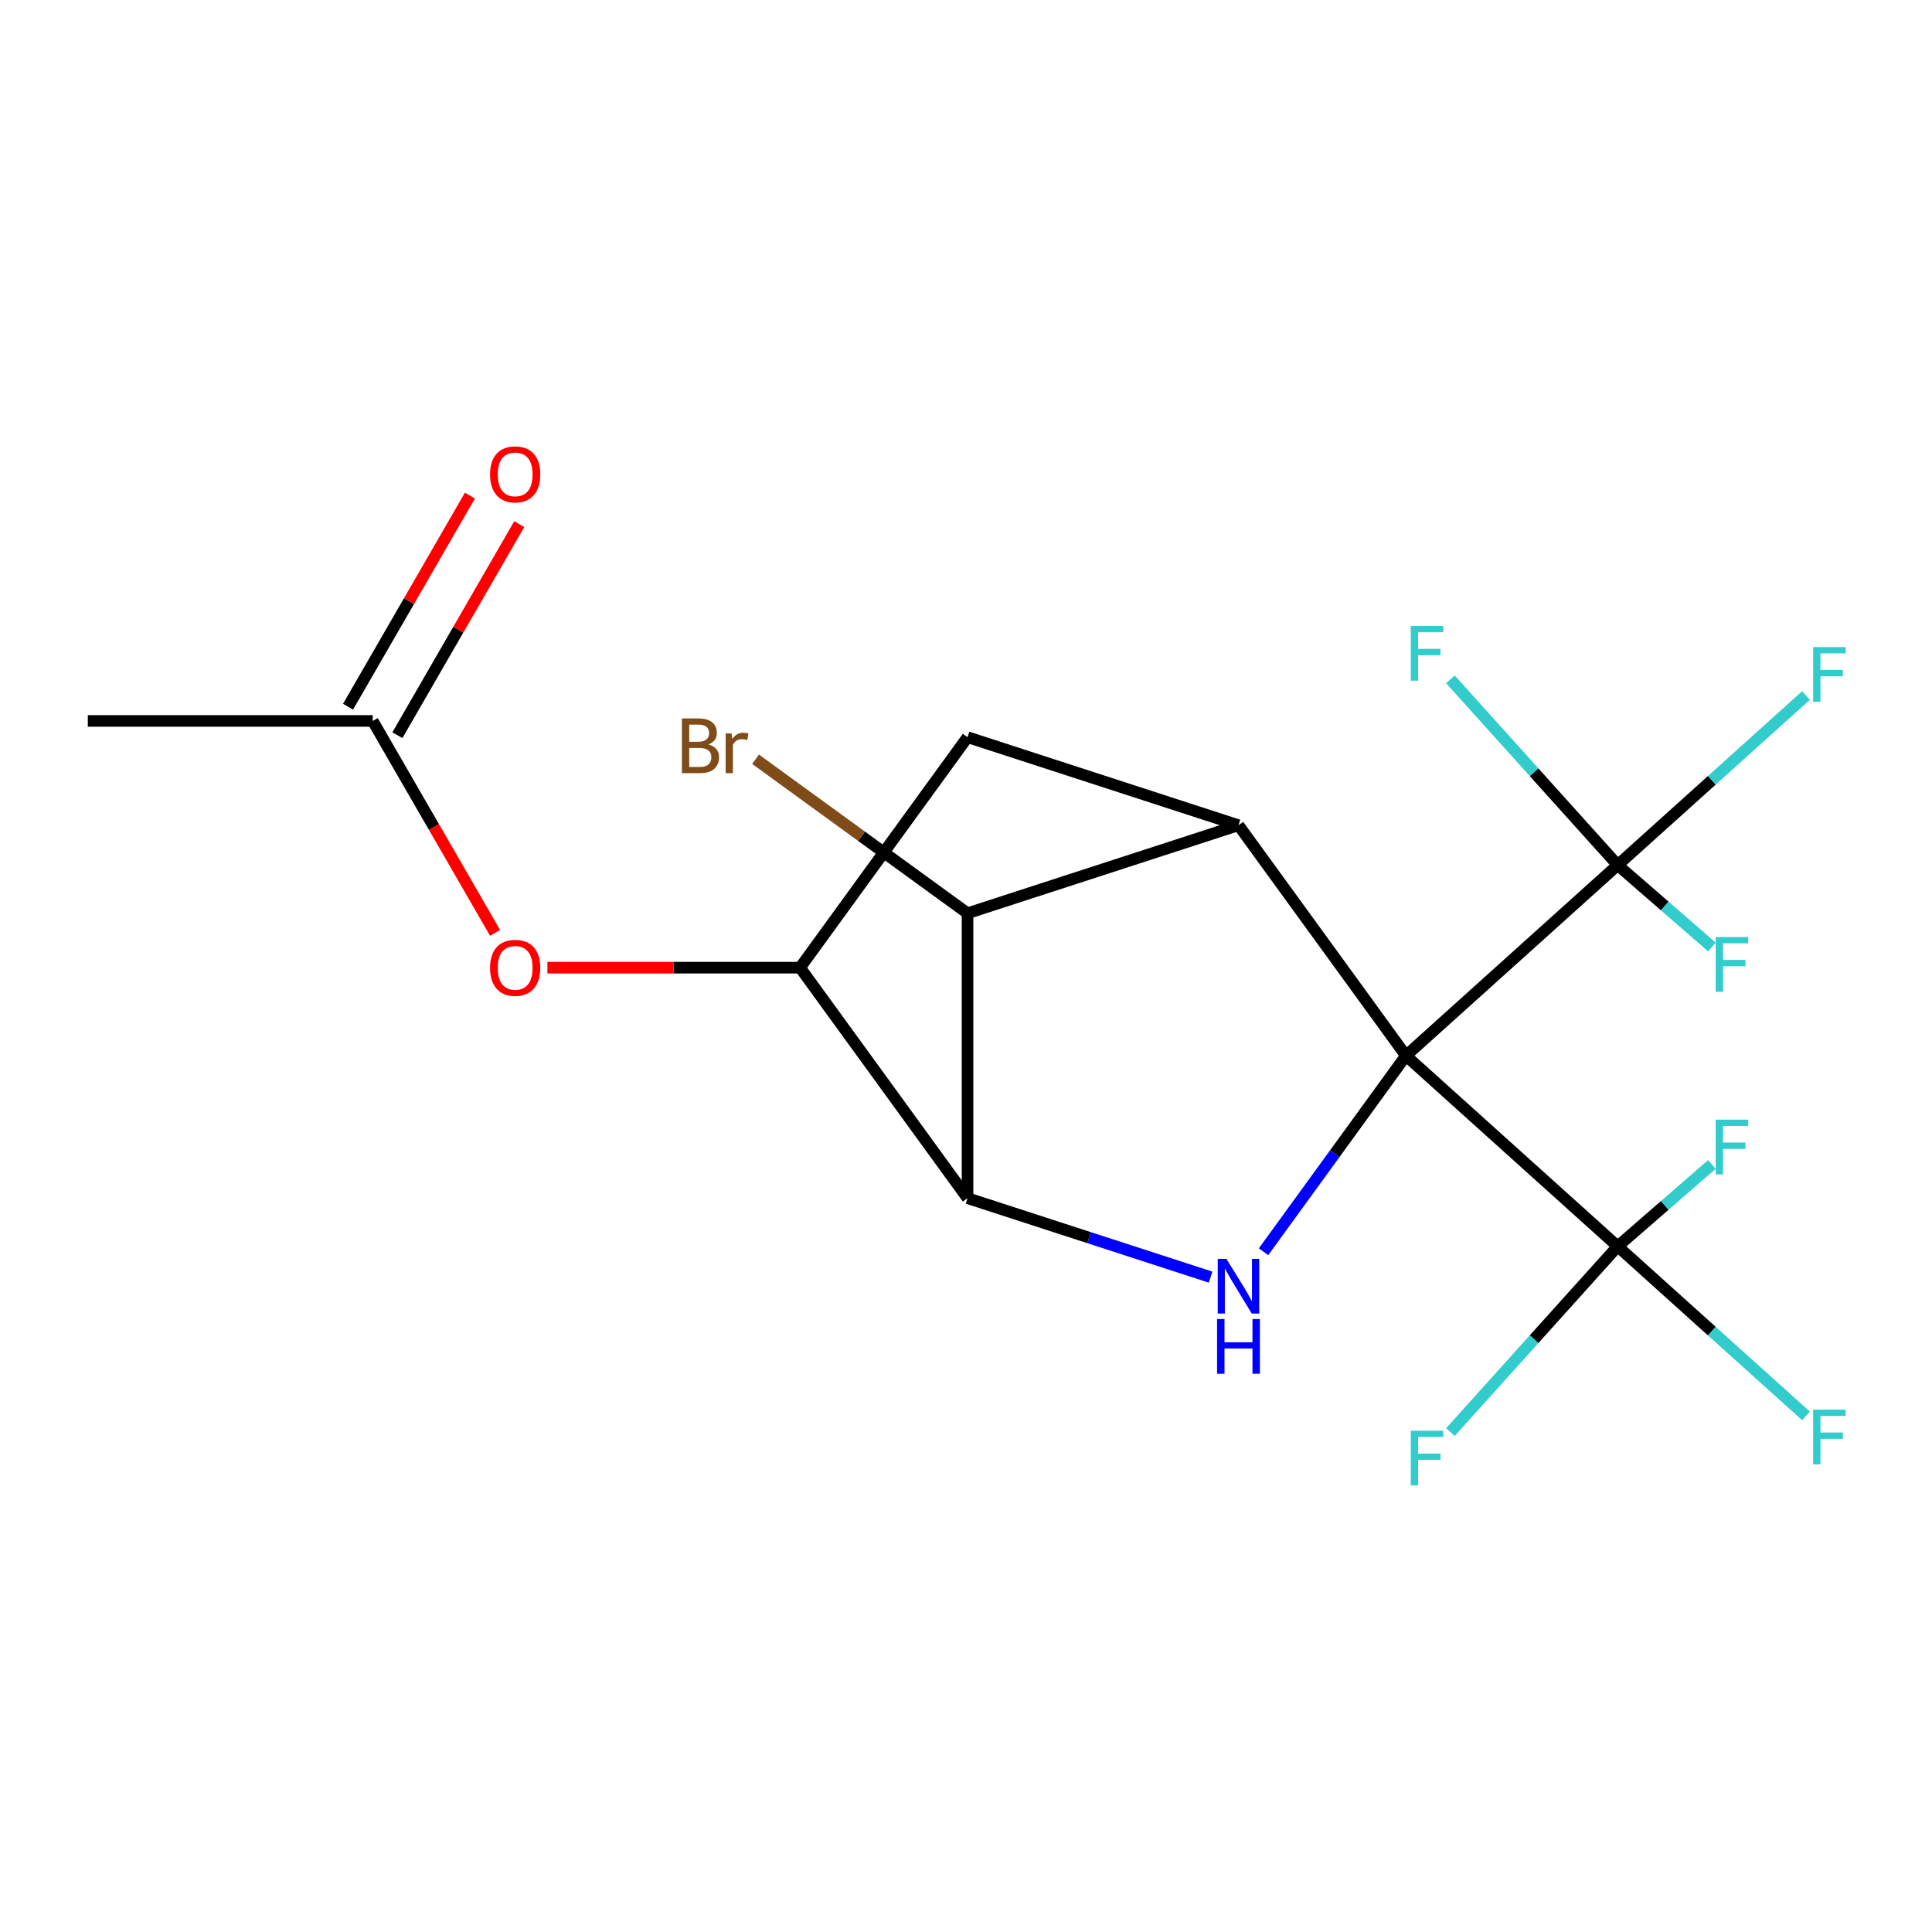 <?xml version='1.0' encoding='iso-8859-1'?>
<svg version='1.1' baseProfile='full'
              xmlns='http://www.w3.org/2000/svg'
                      xmlns:rdkit='http://www.rdkit.org/xml'
                      xmlns:xlink='http://www.w3.org/1999/xlink'
                  xml:space='preserve'
width='1000px' height='1000px' viewBox='0 0 1000 1000'>
<!-- END OF HEADER -->
<rect style='opacity:1.0;fill:#FFFFFF;stroke:none' width='1000' height='1000' x='0' y='0'> </rect>
<path class='bond-0' d='M 727.717,546.435 L 641.039,427.134' style='fill:none;fill-rule:evenodd;stroke:#000000;stroke-width:6px;stroke-linecap:butt;stroke-linejoin:miter;stroke-opacity:1' />
<path class='bond-1' d='M 727.717,546.435 L 690.861,597.162' style='fill:none;fill-rule:evenodd;stroke:#000000;stroke-width:6px;stroke-linecap:butt;stroke-linejoin:miter;stroke-opacity:1' />
<path class='bond-1' d='M 690.861,597.162 L 654.006,647.889' style='fill:none;fill-rule:evenodd;stroke:#0000FF;stroke-width:6px;stroke-linecap:butt;stroke-linejoin:miter;stroke-opacity:1' />
<path class='bond-3' d='M 727.717,546.435 L 837.304,447.762' style='fill:none;fill-rule:evenodd;stroke:#000000;stroke-width:6px;stroke-linecap:butt;stroke-linejoin:miter;stroke-opacity:1' />
<path class='bond-4' d='M 727.717,546.435 L 837.304,645.108' style='fill:none;fill-rule:evenodd;stroke:#000000;stroke-width:6px;stroke-linecap:butt;stroke-linejoin:miter;stroke-opacity:1' />
<path class='bond-5' d='M 641.039,427.134 L 500.793,472.703' style='fill:none;fill-rule:evenodd;stroke:#000000;stroke-width:6px;stroke-linecap:butt;stroke-linejoin:miter;stroke-opacity:1' />
<path class='bond-7' d='M 641.039,427.134 L 500.793,381.565' style='fill:none;fill-rule:evenodd;stroke:#000000;stroke-width:6px;stroke-linecap:butt;stroke-linejoin:miter;stroke-opacity:1' />
<path class='bond-2' d='M 626.613,661.049 L 563.703,640.608' style='fill:none;fill-rule:evenodd;stroke:#0000FF;stroke-width:6px;stroke-linecap:butt;stroke-linejoin:miter;stroke-opacity:1' />
<path class='bond-2' d='M 563.703,640.608 L 500.793,620.167' style='fill:none;fill-rule:evenodd;stroke:#000000;stroke-width:6px;stroke-linecap:butt;stroke-linejoin:miter;stroke-opacity:1' />
<path class='bond-6' d='M 500.793,620.167 L 414.115,500.866' style='fill:none;fill-rule:evenodd;stroke:#000000;stroke-width:6px;stroke-linecap:butt;stroke-linejoin:miter;stroke-opacity:1' />
<path class='bond-20' d='M 500.793,620.167 L 500.793,472.703' style='fill:none;fill-rule:evenodd;stroke:#000000;stroke-width:6px;stroke-linecap:butt;stroke-linejoin:miter;stroke-opacity:1' />
<path class='bond-11' d='M 837.304,447.762 L 886.044,403.876' style='fill:none;fill-rule:evenodd;stroke:#000000;stroke-width:6px;stroke-linecap:butt;stroke-linejoin:miter;stroke-opacity:1' />
<path class='bond-11' d='M 886.044,403.876 L 934.785,359.99' style='fill:none;fill-rule:evenodd;stroke:#33CCCC;stroke-width:6px;stroke-linecap:butt;stroke-linejoin:miter;stroke-opacity:1' />
<path class='bond-12' d='M 837.304,447.762 L 794.021,399.691' style='fill:none;fill-rule:evenodd;stroke:#000000;stroke-width:6px;stroke-linecap:butt;stroke-linejoin:miter;stroke-opacity:1' />
<path class='bond-12' d='M 794.021,399.691 L 750.738,351.62' style='fill:none;fill-rule:evenodd;stroke:#33CCCC;stroke-width:6px;stroke-linecap:butt;stroke-linejoin:miter;stroke-opacity:1' />
<path class='bond-13' d='M 837.304,447.762 L 861.688,468.957' style='fill:none;fill-rule:evenodd;stroke:#000000;stroke-width:6px;stroke-linecap:butt;stroke-linejoin:miter;stroke-opacity:1' />
<path class='bond-13' d='M 861.688,468.957 L 886.072,490.153' style='fill:none;fill-rule:evenodd;stroke:#33CCCC;stroke-width:6px;stroke-linecap:butt;stroke-linejoin:miter;stroke-opacity:1' />
<path class='bond-14' d='M 837.304,645.108 L 886.044,688.994' style='fill:none;fill-rule:evenodd;stroke:#000000;stroke-width:6px;stroke-linecap:butt;stroke-linejoin:miter;stroke-opacity:1' />
<path class='bond-14' d='M 886.044,688.994 L 934.785,732.88' style='fill:none;fill-rule:evenodd;stroke:#33CCCC;stroke-width:6px;stroke-linecap:butt;stroke-linejoin:miter;stroke-opacity:1' />
<path class='bond-15' d='M 837.304,645.108 L 794.021,693.179' style='fill:none;fill-rule:evenodd;stroke:#000000;stroke-width:6px;stroke-linecap:butt;stroke-linejoin:miter;stroke-opacity:1' />
<path class='bond-15' d='M 794.021,693.179 L 750.738,741.249' style='fill:none;fill-rule:evenodd;stroke:#33CCCC;stroke-width:6px;stroke-linecap:butt;stroke-linejoin:miter;stroke-opacity:1' />
<path class='bond-16' d='M 837.304,645.108 L 861.688,623.912' style='fill:none;fill-rule:evenodd;stroke:#000000;stroke-width:6px;stroke-linecap:butt;stroke-linejoin:miter;stroke-opacity:1' />
<path class='bond-16' d='M 861.688,623.912 L 886.072,602.717' style='fill:none;fill-rule:evenodd;stroke:#33CCCC;stroke-width:6px;stroke-linecap:butt;stroke-linejoin:miter;stroke-opacity:1' />
<path class='bond-17' d='M 500.793,472.703 L 445.935,432.847' style='fill:none;fill-rule:evenodd;stroke:#000000;stroke-width:6px;stroke-linecap:butt;stroke-linejoin:miter;stroke-opacity:1' />
<path class='bond-17' d='M 445.935,432.847 L 391.078,392.991' style='fill:none;fill-rule:evenodd;stroke:#7F4C19;stroke-width:6px;stroke-linecap:butt;stroke-linejoin:miter;stroke-opacity:1' />
<path class='bond-8' d='M 414.115,500.866 L 348.726,500.866' style='fill:none;fill-rule:evenodd;stroke:#000000;stroke-width:6px;stroke-linecap:butt;stroke-linejoin:miter;stroke-opacity:1' />
<path class='bond-8' d='M 348.726,500.866 L 283.338,500.866' style='fill:none;fill-rule:evenodd;stroke:#FF0000;stroke-width:6px;stroke-linecap:butt;stroke-linejoin:miter;stroke-opacity:1' />
<path class='bond-19' d='M 414.115,500.866 L 500.793,381.565' style='fill:none;fill-rule:evenodd;stroke:#000000;stroke-width:6px;stroke-linecap:butt;stroke-linejoin:miter;stroke-opacity:1' />
<path class='bond-9' d='M 256.255,482.859 L 224.587,428.009' style='fill:none;fill-rule:evenodd;stroke:#FF0000;stroke-width:6px;stroke-linecap:butt;stroke-linejoin:miter;stroke-opacity:1' />
<path class='bond-9' d='M 224.587,428.009 L 192.919,373.158' style='fill:none;fill-rule:evenodd;stroke:#000000;stroke-width:6px;stroke-linecap:butt;stroke-linejoin:miter;stroke-opacity:1' />
<path class='bond-10' d='M 205.69,380.531 L 237.231,325.901' style='fill:none;fill-rule:evenodd;stroke:#000000;stroke-width:6px;stroke-linecap:butt;stroke-linejoin:miter;stroke-opacity:1' />
<path class='bond-10' d='M 237.231,325.901 L 268.772,271.27' style='fill:none;fill-rule:evenodd;stroke:#FF0000;stroke-width:6px;stroke-linecap:butt;stroke-linejoin:miter;stroke-opacity:1' />
<path class='bond-10' d='M 180.148,365.785 L 211.689,311.154' style='fill:none;fill-rule:evenodd;stroke:#000000;stroke-width:6px;stroke-linecap:butt;stroke-linejoin:miter;stroke-opacity:1' />
<path class='bond-10' d='M 211.689,311.154 L 243.23,256.524' style='fill:none;fill-rule:evenodd;stroke:#FF0000;stroke-width:6px;stroke-linecap:butt;stroke-linejoin:miter;stroke-opacity:1' />
<path class='bond-18' d='M 192.919,373.158 L 45.455,373.158' style='fill:none;fill-rule:evenodd;stroke:#000000;stroke-width:6px;stroke-linecap:butt;stroke-linejoin:miter;stroke-opacity:1' />
<path  class='atom-2' d='M 634.779 651.576
L 644.059 666.576
Q 644.979 668.056, 646.459 670.736
Q 647.939 673.416, 648.019 673.576
L 648.019 651.576
L 651.779 651.576
L 651.779 679.896
L 647.899 679.896
L 637.939 663.496
Q 636.779 661.576, 635.539 659.376
Q 634.339 657.176, 633.979 656.496
L 633.979 679.896
L 630.299 679.896
L 630.299 651.576
L 634.779 651.576
' fill='#0000FF'/>
<path  class='atom-2' d='M 629.959 682.728
L 633.799 682.728
L 633.799 694.768
L 648.279 694.768
L 648.279 682.728
L 652.119 682.728
L 652.119 711.048
L 648.279 711.048
L 648.279 697.968
L 633.799 697.968
L 633.799 711.048
L 629.959 711.048
L 629.959 682.728
' fill='#0000FF'/>
<path  class='atom-9' d='M 253.651 500.946
Q 253.651 494.146, 257.011 490.346
Q 260.371 486.546, 266.651 486.546
Q 272.931 486.546, 276.291 490.346
Q 279.651 494.146, 279.651 500.946
Q 279.651 507.826, 276.251 511.746
Q 272.851 515.626, 266.651 515.626
Q 260.411 515.626, 257.011 511.746
Q 253.651 507.866, 253.651 500.946
M 266.651 512.426
Q 270.971 512.426, 273.291 509.546
Q 275.651 506.626, 275.651 500.946
Q 275.651 495.386, 273.291 492.586
Q 270.971 489.746, 266.651 489.746
Q 262.331 489.746, 259.971 492.546
Q 257.651 495.346, 257.651 500.946
Q 257.651 506.666, 259.971 509.546
Q 262.331 512.426, 266.651 512.426
' fill='#FF0000'/>
<path  class='atom-11' d='M 253.651 245.53
Q 253.651 238.73, 257.011 234.93
Q 260.371 231.13, 266.651 231.13
Q 272.931 231.13, 276.291 234.93
Q 279.651 238.73, 279.651 245.53
Q 279.651 252.41, 276.251 256.33
Q 272.851 260.21, 266.651 260.21
Q 260.411 260.21, 257.011 256.33
Q 253.651 252.45, 253.651 245.53
M 266.651 257.01
Q 270.971 257.01, 273.291 254.13
Q 275.651 251.21, 275.651 245.53
Q 275.651 239.97, 273.291 237.17
Q 270.971 234.33, 266.651 234.33
Q 262.331 234.33, 259.971 237.13
Q 257.651 239.93, 257.651 245.53
Q 257.651 251.25, 259.971 254.13
Q 262.331 257.01, 266.651 257.01
' fill='#FF0000'/>
<path  class='atom-12' d='M 938.471 334.929
L 955.311 334.929
L 955.311 338.169
L 942.271 338.169
L 942.271 346.769
L 953.871 346.769
L 953.871 350.049
L 942.271 350.049
L 942.271 363.249
L 938.471 363.249
L 938.471 334.929
' fill='#33CCCC'/>
<path  class='atom-13' d='M 730.211 324.015
L 747.051 324.015
L 747.051 327.255
L 734.011 327.255
L 734.011 335.855
L 745.611 335.855
L 745.611 339.135
L 734.011 339.135
L 734.011 352.335
L 730.211 352.335
L 730.211 324.015
' fill='#33CCCC'/>
<path  class='atom-14' d='M 888.031 485.015
L 904.871 485.015
L 904.871 488.255
L 891.831 488.255
L 891.831 496.855
L 903.431 496.855
L 903.431 500.135
L 891.831 500.135
L 891.831 513.335
L 888.031 513.335
L 888.031 485.015
' fill='#33CCCC'/>
<path  class='atom-15' d='M 938.471 729.621
L 955.311 729.621
L 955.311 732.861
L 942.271 732.861
L 942.271 741.461
L 953.871 741.461
L 953.871 744.741
L 942.271 744.741
L 942.271 757.941
L 938.471 757.941
L 938.471 729.621
' fill='#33CCCC'/>
<path  class='atom-16' d='M 730.211 740.535
L 747.051 740.535
L 747.051 743.775
L 734.011 743.775
L 734.011 752.375
L 745.611 752.375
L 745.611 755.655
L 734.011 755.655
L 734.011 768.855
L 730.211 768.855
L 730.211 740.535
' fill='#33CCCC'/>
<path  class='atom-17' d='M 888.031 579.535
L 904.871 579.535
L 904.871 582.775
L 891.831 582.775
L 891.831 591.375
L 903.431 591.375
L 903.431 594.655
L 891.831 594.655
L 891.831 607.855
L 888.031 607.855
L 888.031 579.535
' fill='#33CCCC'/>
<path  class='atom-18' d='M 366.711 385.305
Q 369.431 386.065, 370.791 387.745
Q 372.191 389.385, 372.191 391.825
Q 372.191 395.745, 369.671 397.985
Q 367.191 400.185, 362.471 400.185
L 352.951 400.185
L 352.951 371.865
L 361.311 371.865
Q 366.151 371.865, 368.591 373.825
Q 371.031 375.785, 371.031 379.385
Q 371.031 383.665, 366.711 385.305
M 356.751 375.065
L 356.751 383.945
L 361.311 383.945
Q 364.111 383.945, 365.551 382.825
Q 367.031 381.665, 367.031 379.385
Q 367.031 375.065, 361.311 375.065
L 356.751 375.065
M 362.471 396.985
Q 365.231 396.985, 366.711 395.665
Q 368.191 394.345, 368.191 391.825
Q 368.191 389.505, 366.551 388.345
Q 364.951 387.145, 361.871 387.145
L 356.751 387.145
L 356.751 396.985
L 362.471 396.985
' fill='#7F4C19'/>
<path  class='atom-18' d='M 378.631 379.625
L 379.071 382.465
Q 381.231 379.265, 384.751 379.265
Q 385.871 379.265, 387.391 379.665
L 386.791 383.025
Q 385.071 382.625, 384.111 382.625
Q 382.431 382.625, 381.311 383.305
Q 380.231 383.945, 379.351 385.505
L 379.351 400.185
L 375.591 400.185
L 375.591 379.625
L 378.631 379.625
' fill='#7F4C19'/>
</svg>
